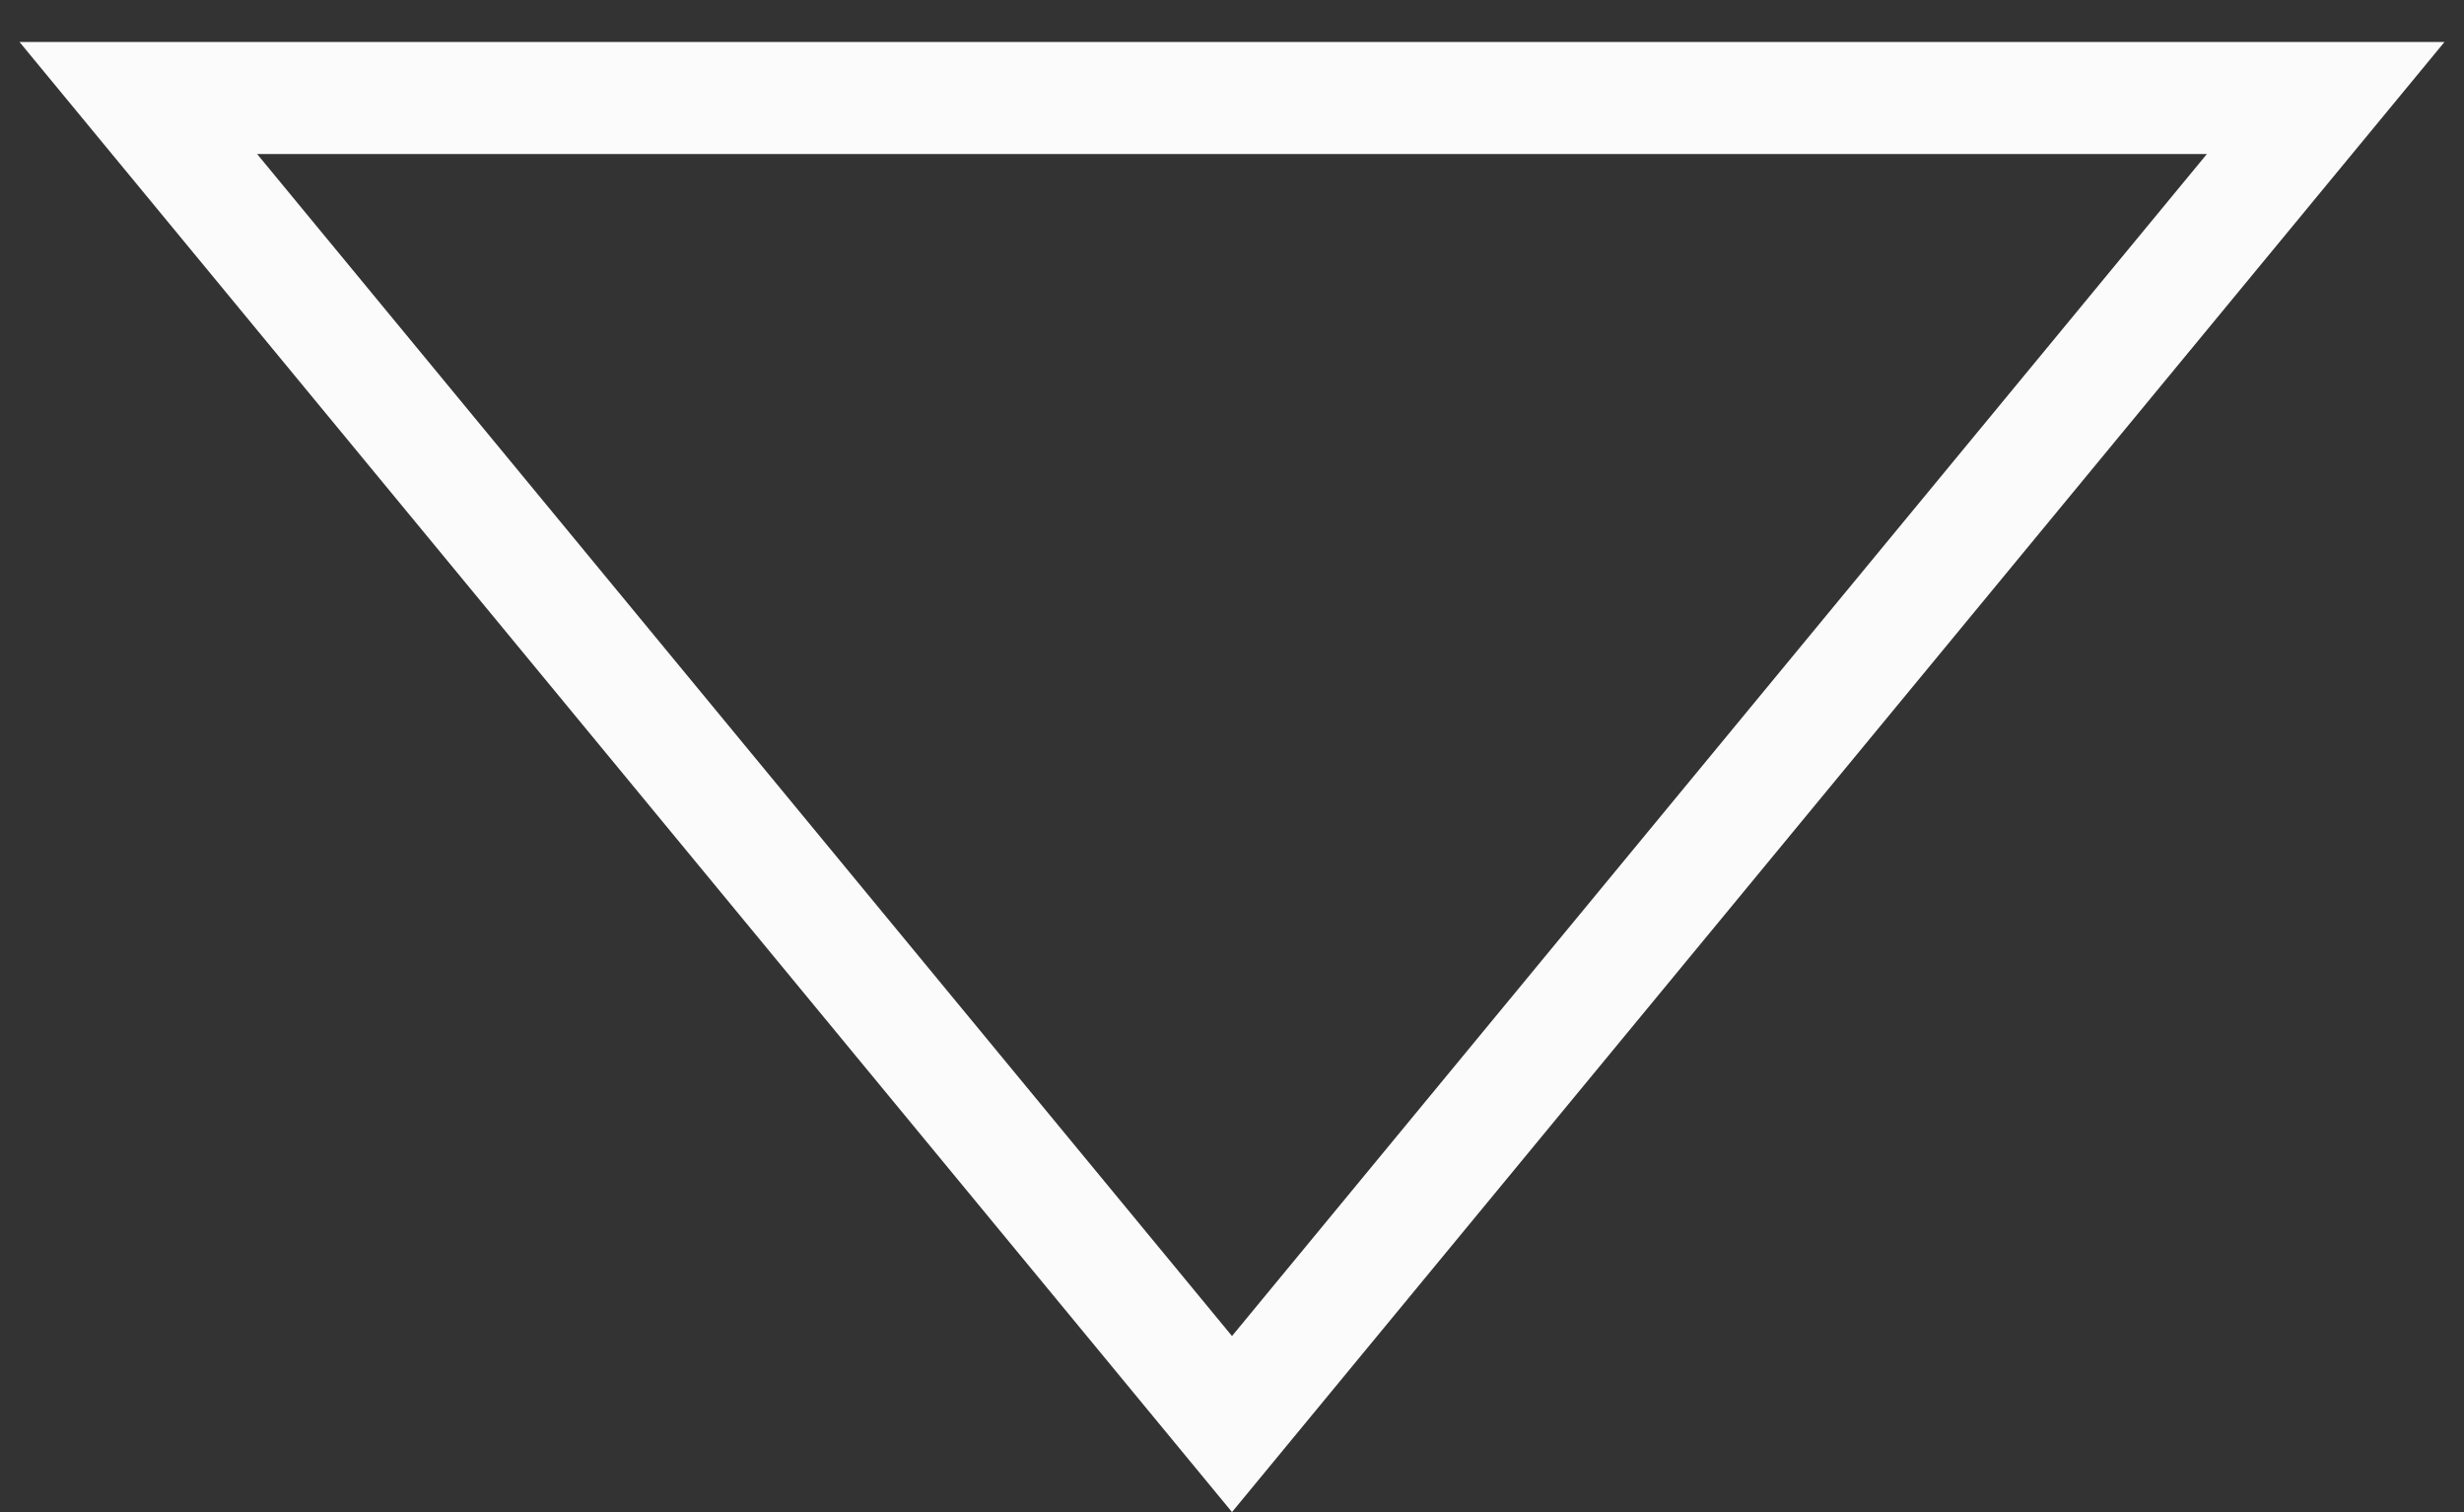 <?xml version="1.0" encoding="UTF-8"?> <svg xmlns="http://www.w3.org/2000/svg" width="44" height="27" viewBox="0 0 44 27" fill="none"><rect x="0" y="0" width="44" height="27" fill="#333333" stroke="none"/> <g clip-path="url(#clip0_2_45)"> <path d="M41.53 1.75L22 25.428L2.47 1.75H41.53Z" stroke="#FBFBFB" stroke-width="2"></path> </g> <defs> <clipPath id="clip0_2_45"> <rect width="44" height="27" fill="white"></rect> </clipPath> </defs> </svg> 